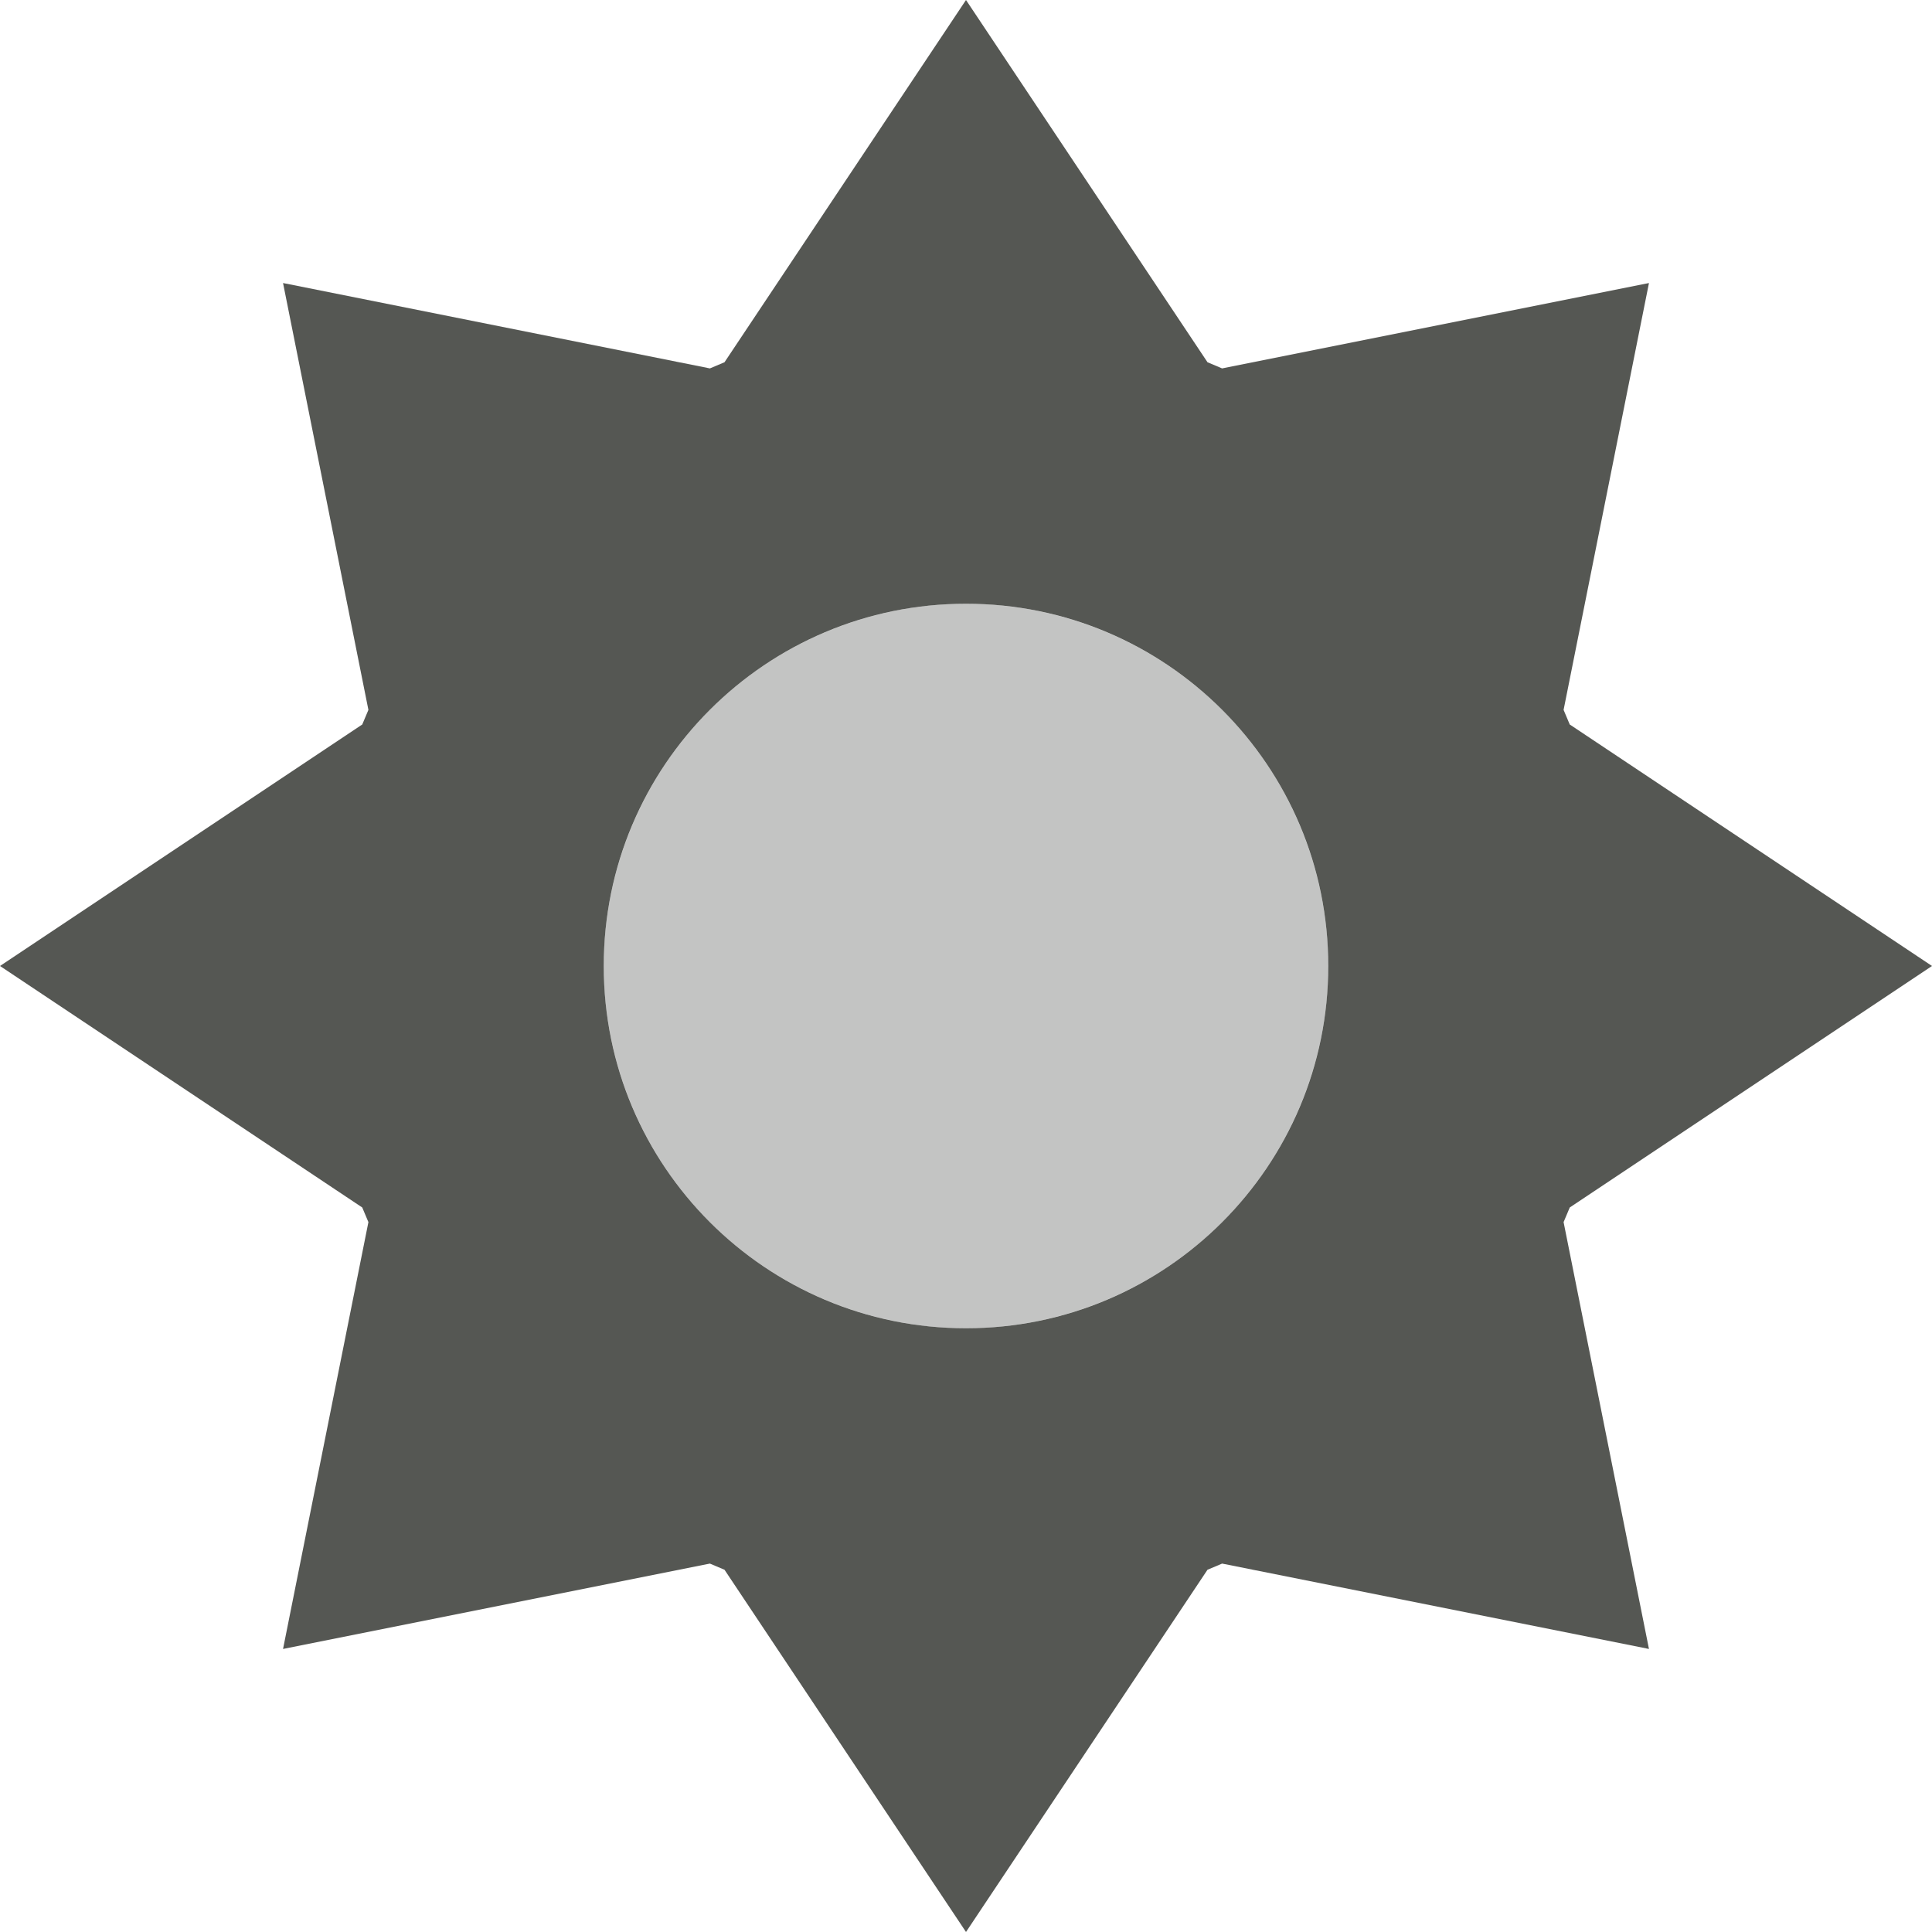 <svg xmlns="http://www.w3.org/2000/svg" viewBox="0 0 16 16">
  <path
     style="fill:#555753"
     d="M 8,0 6,3 5.879,3.051 2.344,2.344 3.051,5.879 3,6 0,8 3,10 3.051,10.121 2.344,13.656 5.879,12.949 6,13 8,16 10,13 10.121,12.949 13.656,13.656 12.949,10.121 13,10 16,8 13,6 12.949,5.879 13.656,2.344 10.121,3.051 10,3 Z m 0,5 c 1.657,0 3,1.343 3,3 0,1.657 -1.343,3 -3,3 C 6.343,11 5,9.657 5,8 5,6.343 6.343,5 8,5 Z"
     />
  <path
     style="opacity:0.35;fill:#555753"
     d="M 8,5 A 3,3 0 0 0 5,8 3,3 0 0 0 8,11 3,3 0 0 0 11,8 3,3 0 0 0 8,5 Z"
     />
</svg>
